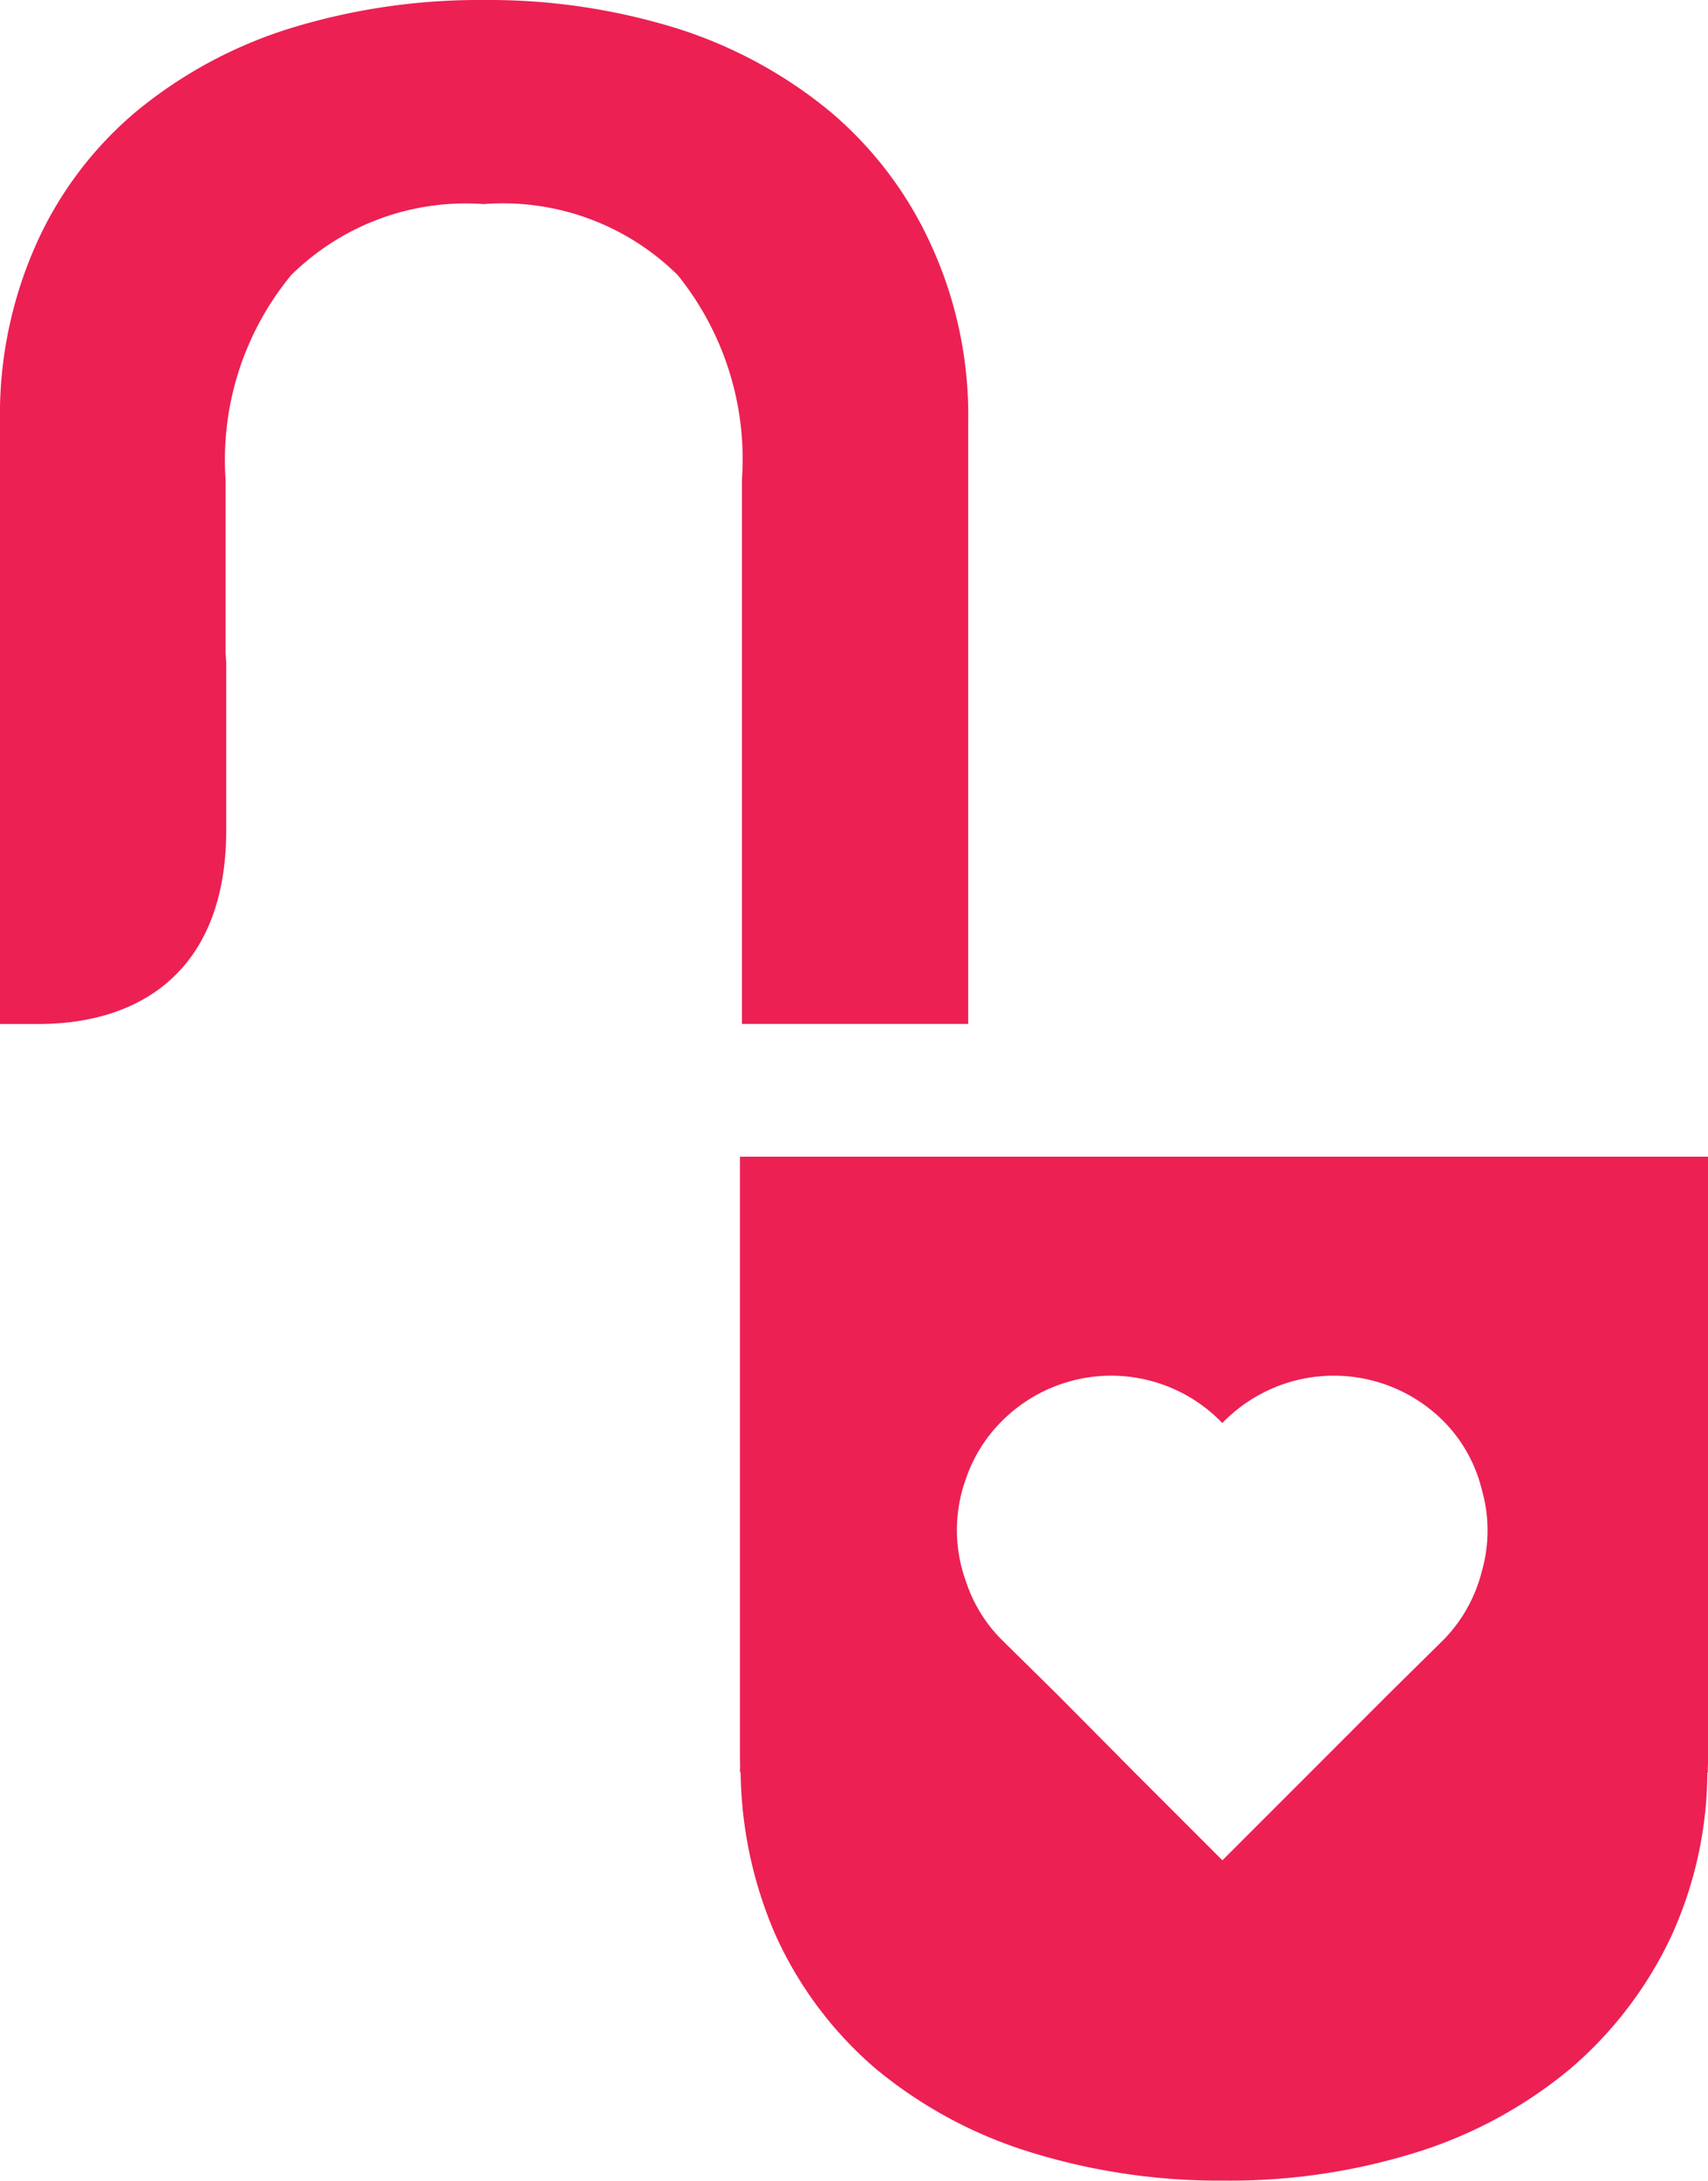 <svg xmlns="http://www.w3.org/2000/svg" width="44.926" height="57.353" viewBox="0 0 44.926 57.353">
  <g id="Group_231" data-name="Group 231" transform="translate(-1201.3 1717.202)">
    <path id="Path_67" data-name="Path 67" d="M1201.3-1706.087v15.817h1.009c2.736,0,4.925-1.453,4.942-5.062v-4.395c0-.119-.017-.239-.017-.342v-4.514a7.634,7.634,0,0,1,1.728-5.387,6.533,6.533,0,0,1,5.061-1.864,6.539,6.539,0,0,1,5.1,1.864,7.705,7.705,0,0,1,1.692,5.387v14.312h5.952v-15.817a10.754,10.754,0,0,0-.975-4.668,9.978,9.978,0,0,0-2.65-3.506,12.006,12.006,0,0,0-4.019-2.188,16.691,16.691,0,0,0-5.1-.752,16.881,16.881,0,0,0-5.113.752,11.931,11.931,0,0,0-4.036,2.188,9.746,9.746,0,0,0-2.633,3.506A11,11,0,0,0,1201.3-1706.087Z" fill="#ec2053"/>
    <g id="Group_59" data-name="Group 59" transform="translate(1220.764 -1686.781)">
      <path id="Path_68" data-name="Path 68" d="M1232.465-1642.832h-.017v-.376C1232.448-1643.071,1232.465-1642.952,1232.465-1642.832Z" transform="translate(-1232.448 1659.025)" fill="#ec2053"/>
      <path id="Path_69" data-name="Path 69" d="M1273.185-1643.208v.376h-.017A2.689,2.689,0,0,0,1273.185-1643.208Z" transform="translate(-1247.722 1659.025)" fill="#ec2053"/>
      <path id="Path_70" data-name="Path 70" d="M1232.448-1668.52v15.817c0,.137.017.256.017.376a11.043,11.043,0,0,0,.924,4.292,10.1,10.1,0,0,0,2.633,3.506,11.843,11.843,0,0,0,4.052,2.188,16.8,16.8,0,0,0,5.114.752,16.5,16.5,0,0,0,5.078-.752,11.842,11.842,0,0,0,4.019-2.188,10.387,10.387,0,0,0,2.667-3.506,10.472,10.472,0,0,0,.941-4.292,2.67,2.67,0,0,0,.017-.376v-15.817Zm19.512,10.909a3.951,3.951,0,0,1-1.009,1.8l-1.472,1.453-2.033,2.035-2.309,2.309-2.309-2.309-2.018-2.035-1.42-1.4-.051-.051a3.854,3.854,0,0,1-.941-1.522,3.953,3.953,0,0,1,0-2.736,3.91,3.91,0,0,1,.941-1.5,4.056,4.056,0,0,1,5.745,0l.052.051.051-.051a4.077,4.077,0,0,1,5.763,0,3.861,3.861,0,0,1,1.009,1.8A3.9,3.9,0,0,1,1251.96-1657.611Z" transform="translate(-1232.448 1668.52)" fill="#ec2053"/>
    </g>
  </g>
</svg>
